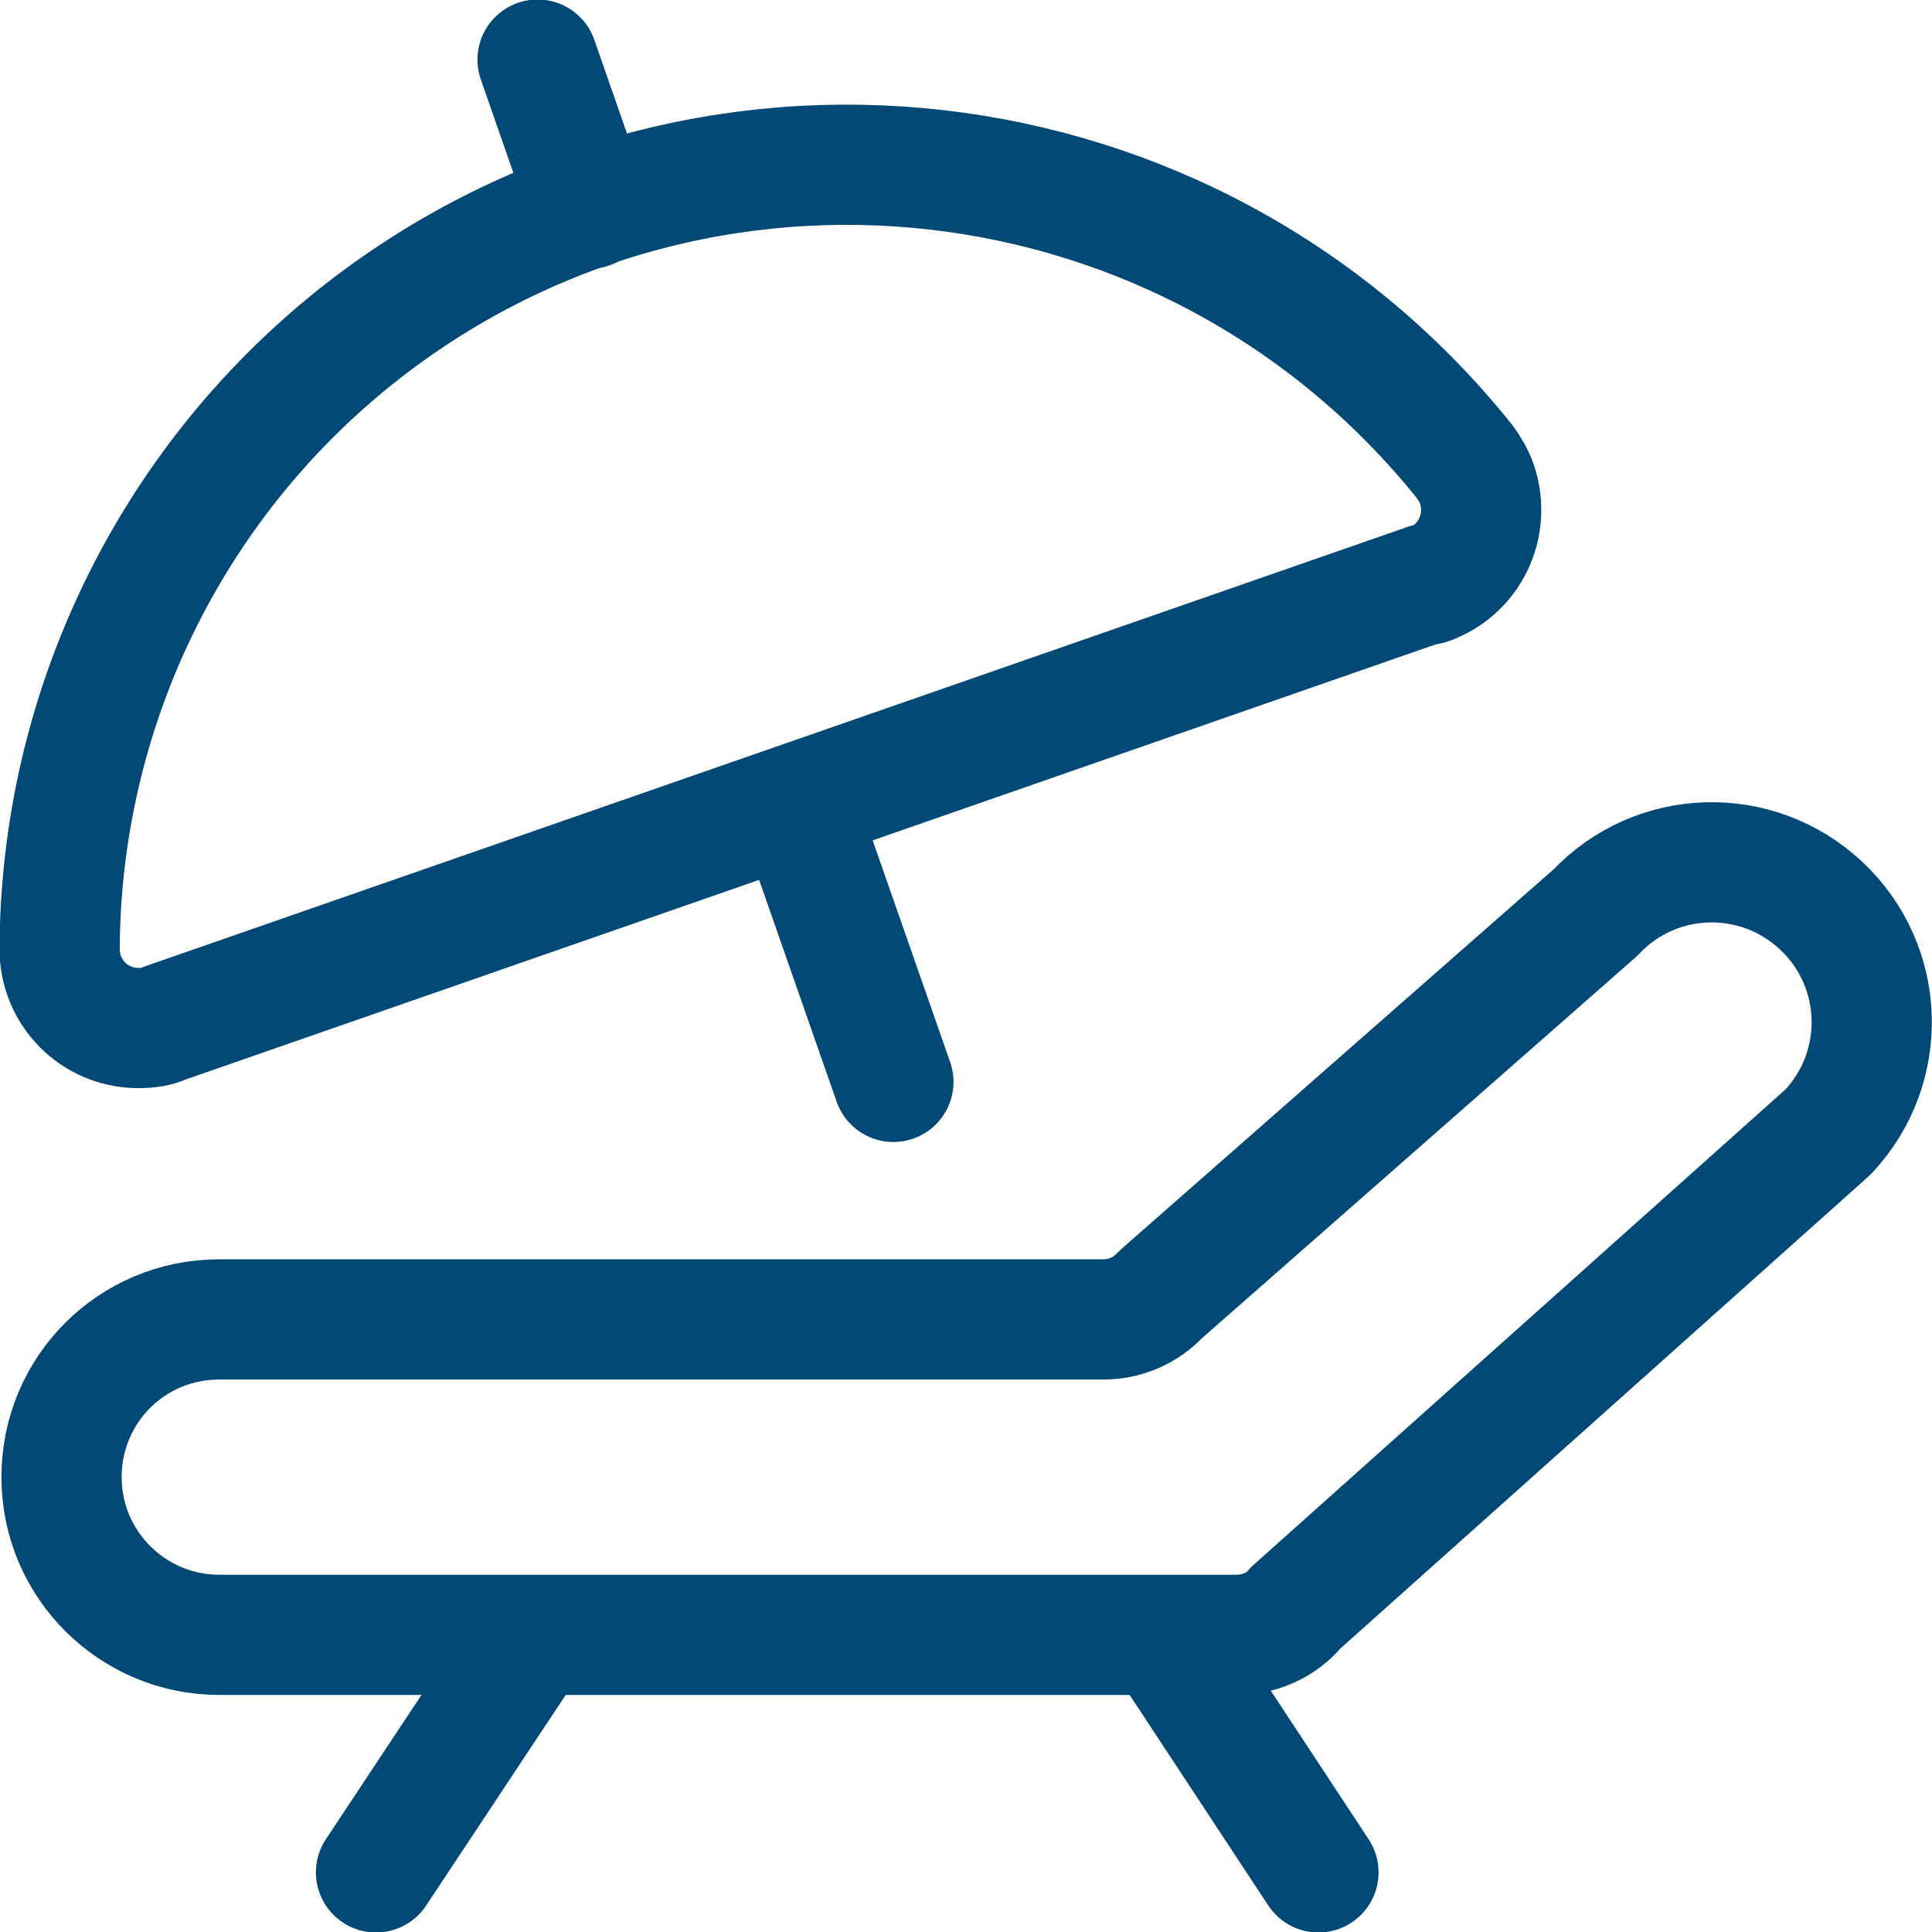 <svg viewBox="0 0 20.09 20.09" height="24" width="24" xmlns="http://www.w3.org/2000/svg"><path style="fill:none; stroke:#004876; stroke-linecap:round; stroke-linejoin:round; stroke-width:1.25px;" d="M14.85,6.08c.43-.15.65-.61.51-1.04-.03-.09-.08-.17-.13-.24C12.39,1.26,7.24.68,3.7,3.5c-1.94,1.55-3.07,3.89-3.08,6.37,0,.45.36.82.82.82.09,0,.19-.01.27-.05l13.13-4.57Z"></path><path style="fill:none; stroke:#004876; stroke-linecap:round; stroke-linejoin:round; stroke-width:1.25px;" d="M6.13,2.17l-.54-1.55"></path><path style="fill:none; stroke:#004876; stroke-linecap:round; stroke-linejoin:round; stroke-width:1.25px;" d="M8.28,8.36l1.01,2.89"></path><path style="fill:none; stroke:#004876; stroke-linecap:round; stroke-linejoin:round; stroke-width:1.25px;" d="M13.45,16.75c-.15.16-.37.25-.59.25H2.28c-.9,0-1.64-.73-1.64-1.64s.73-1.64,1.64-1.64h9.19c.23,0,.44-.09.6-.26l4.52-3.97c.63-.67,1.68-.7,2.35-.07.67.63.7,1.68.07,2.35h0l-5.56,4.97Z"></path><path style="fill:none; stroke:#004876; stroke-linecap:round; stroke-linejoin:round; stroke-width:1.25px;" d="M3.91,19.47l1.63-2.46"></path><path style="fill:none; stroke:#004876; stroke-linecap:round; stroke-linejoin:round; stroke-width:1.25px;" d="M13.71,19.47l-1.62-2.46"></path></svg>